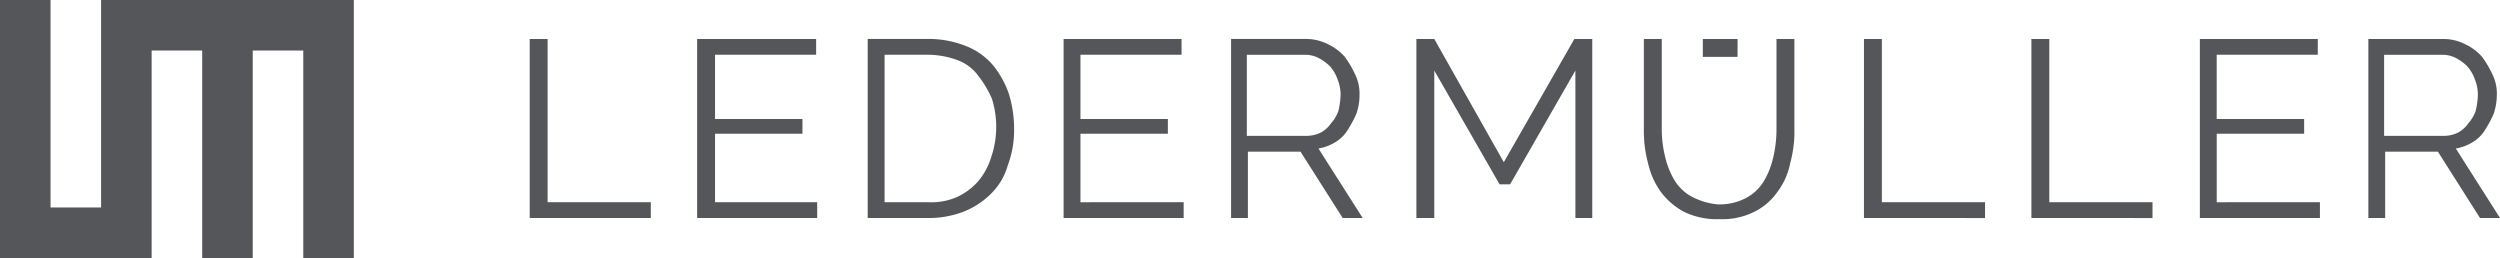 <svg xmlns="http://www.w3.org/2000/svg" viewBox="2020 58 270.11 27.88">
  <defs>
    <style>
      .cls-1 {
        fill: #54565a;
      }
    </style>
  </defs>
  <path id="Pfad_14" data-name="Pfad 14" class="cls-1" d="M38.23,0V27.88H32.768V5.462H27.307V27.88H21.845V5.462H16.384V27.88H0V0H5.461V22.418h5.461V0ZM70.315,23.556V21.849H59.165V4.211H57.231V23.556Zm6.941-1.707v-7.4H86.7V12.859H77.256V5.917H88.178V4.211H75.321V23.556H88.292V21.849Zm22.983,1.707a10.628,10.628,0,0,0,3.868-.683,8.9,8.9,0,0,0,2.958-1.935,6.927,6.927,0,0,0,1.82-3.073,10.822,10.822,0,0,0,.683-3.983A13,13,0,0,0,109,10.128a10.146,10.146,0,0,0-1.707-3.073,7.306,7.306,0,0,0-2.844-2.048,10.93,10.93,0,0,0-4.1-.8h-6.6V23.556h6.485Zm6.827-6.486a7.512,7.512,0,0,1-1.365,2.5,7.035,7.035,0,0,1-2.276,1.707,6.942,6.942,0,0,1-3.186.569H95.574V5.917h4.665a9.34,9.34,0,0,1,3.186.569A4.848,4.848,0,0,1,105.7,8.193a11.153,11.153,0,0,1,1.479,2.5,10.175,10.175,0,0,1-.114,6.373Zm9.671,4.78v-7.4h9.444V12.859h-9.444V5.917h10.923V4.211H114.916V23.556h12.971V21.849Zm18.091,1.707V16.387h5.689l4.551,7.169h2.162l-4.779-7.511a5.027,5.027,0,0,0,1.82-.683A3.922,3.922,0,0,0,145.636,14a12.441,12.441,0,0,0,.91-1.707,5.953,5.953,0,0,0,.341-2.048,4.619,4.619,0,0,0-.455-2.162A10.808,10.808,0,0,0,145.3,6.145a5.477,5.477,0,0,0-1.82-1.366,5.178,5.178,0,0,0-2.276-.569h-8.192V23.556Zm0-17.639h6.144a3.149,3.149,0,0,1,1.479.341,5.052,5.052,0,0,1,1.252.91,4.262,4.262,0,0,1,.8,1.366,4.567,4.567,0,0,1,.341,1.707,8.784,8.784,0,0,1-.228,1.707,3.935,3.935,0,0,1-.8,1.366,3.228,3.228,0,0,1-1.138,1.024,3.634,3.634,0,0,1-1.593.341h-6.372V5.917Zm37.206,17.639V4.211H170.1l-7.623,13.314L154.966,4.211h-1.934V23.556h1.934V7.624l7.054,12.29h1.138l7.054-12.29V23.556Zm10.809-2.276a4.965,4.965,0,0,1-1.934-1.821,8.974,8.974,0,0,1-1.024-2.617,12.406,12.406,0,0,1-.341-2.959V4.211h-1.934V14a13.318,13.318,0,0,0,.455,3.642,8.436,8.436,0,0,0,1.365,3.073,7.664,7.664,0,0,0,2.5,2.162,8.1,8.1,0,0,0,3.868.8,7.635,7.635,0,0,0,3.755-.8,6.661,6.661,0,0,0,2.5-2.162,7.508,7.508,0,0,0,1.365-3.073,13.073,13.073,0,0,0,.455-3.755V4.211h-1.934V14a13.123,13.123,0,0,1-.341,2.959,8.976,8.976,0,0,1-1.024,2.617,4.965,4.965,0,0,1-1.934,1.821,6.14,6.14,0,0,1-3.072.683A7.567,7.567,0,0,1,182.842,21.28Zm31.63,2.276V21.849h-11.15V4.211h-1.934V23.556Zm18.091,0V21.849h-11.15V4.211h-1.934V23.556Zm6.94-1.707v-7.4h9.444V12.859H239.5V5.917h10.923V4.211H237.683V23.556h12.971V21.849Zm18.2,1.707V16.387H263.4l4.551,7.169h2.162l-4.779-7.511a5.026,5.026,0,0,0,1.82-.683A3.923,3.923,0,0,0,268.517,14a12.426,12.426,0,0,0,.91-1.707,6.444,6.444,0,0,0,.341-2.048,4.618,4.618,0,0,0-.455-2.162,10.8,10.8,0,0,0-1.138-1.935,5.477,5.477,0,0,0-1.82-1.366,5.178,5.178,0,0,0-2.276-.569h-8.192V23.556Zm0-17.639h6.144a3.149,3.149,0,0,1,1.479.341,5.053,5.053,0,0,1,1.252.91,4.263,4.263,0,0,1,.8,1.366,4.568,4.568,0,0,1,.341,1.707,8.789,8.789,0,0,1-.228,1.707,3.935,3.935,0,0,1-.8,1.366,3.228,3.228,0,0,1-1.138,1.024,3.634,3.634,0,0,1-1.593.341h-6.372V5.917Zm-69.974.228H183.98V4.211h3.755Z" transform="translate(2020 58)"/>
</svg>
